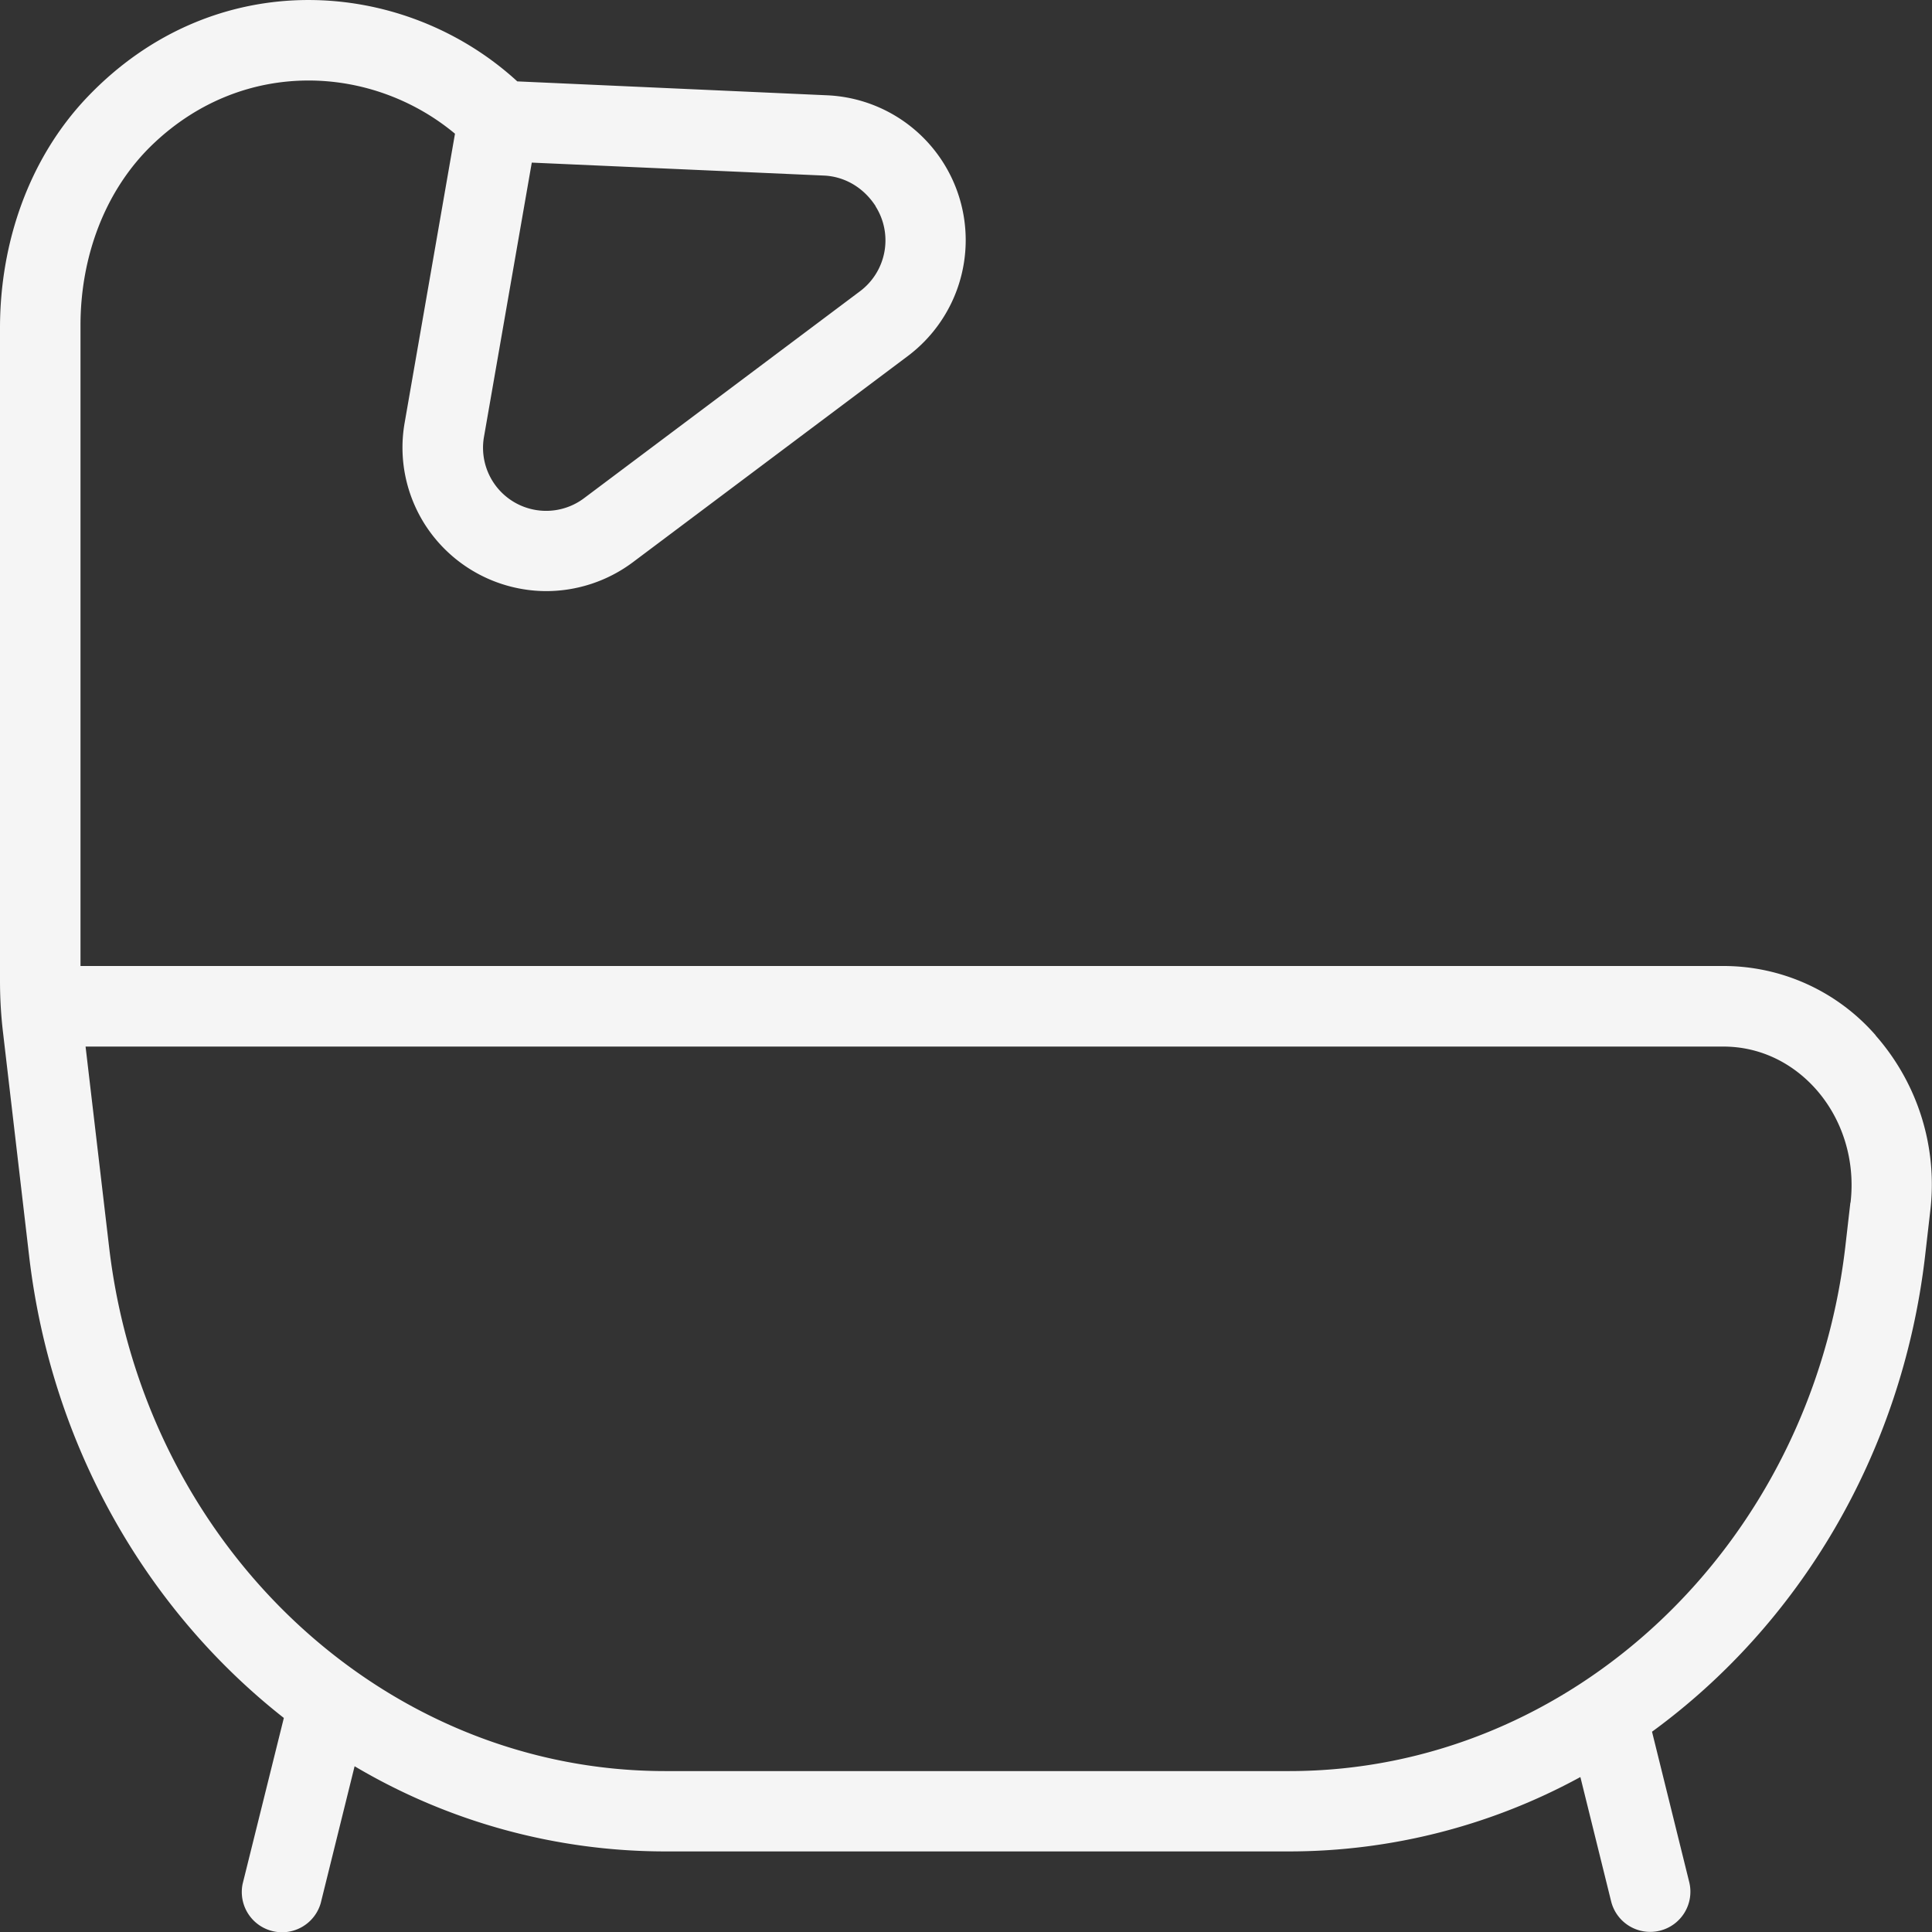 <svg xmlns="http://www.w3.org/2000/svg" version="1.1" xmlns:xlink="http://www.w3.org/1999/xlink" width="512" height="512" x="0" y="0" viewBox="0 0 24 24" style="enable-background:new 0 0 512 512" xml:space="preserve" class=""><rect x="0" y="0" width="24" height="24" fill="#333333" stroke="none"/><g><path d="M23.302 12.863A2.507 2.507 0 0 0 21.409 12H1V4.039c0-.842.299-1.68.91-2.258C3.044.708 4.634.812 5.652 1.661L5.027 5.25c-.078.441.013.893.255 1.271a1.794 1.794 0 0 0 1.502.822 1.8 1.8 0 0 0 1.074-.356l3.427-2.57a1.801 1.801 0 0 0-1.005-3.233l-3.854-.173C5.012-.285 2.667-.454 1.083 1.208.356 1.972 0 3.02 0 4.074v8.11c0 .214.012.425.037.637l.326 2.792c.278 2.36 1.466 4.395 3.163 5.728l-.512 2.061a.5.5 0 0 0 .97.24l.421-1.701a7.575 7.575 0 0 0 3.856 1.058h7.754a7.554 7.554 0 0 0 3.617-.924l.382 1.544a.5.5 0 0 0 .605.365.499.499 0 0 0 .365-.605l-.462-1.867c1.818-1.326 3.101-3.435 3.391-5.9l.064-.557a2.8 2.8 0 0 0-.678-2.193ZM10.876 2.562a.79.79 0 0 1-.19 1.054l-3.427 2.57a.784.784 0 0 1-1.246-.764l.593-3.402 3.631.161c.255.012.49.147.641.381Zm12.11 12.378-.064.557c-.437 3.708-3.405 6.504-6.906 6.504H8.262c-3.501 0-6.47-2.796-6.906-6.504l-.293-2.496H21.41c.436 0 .843.188 1.146.527.336.378.493.893.432 1.412Z" fill="#f5f5f5" opacity="1" data-original="#000000" class=""></path></g></svg>